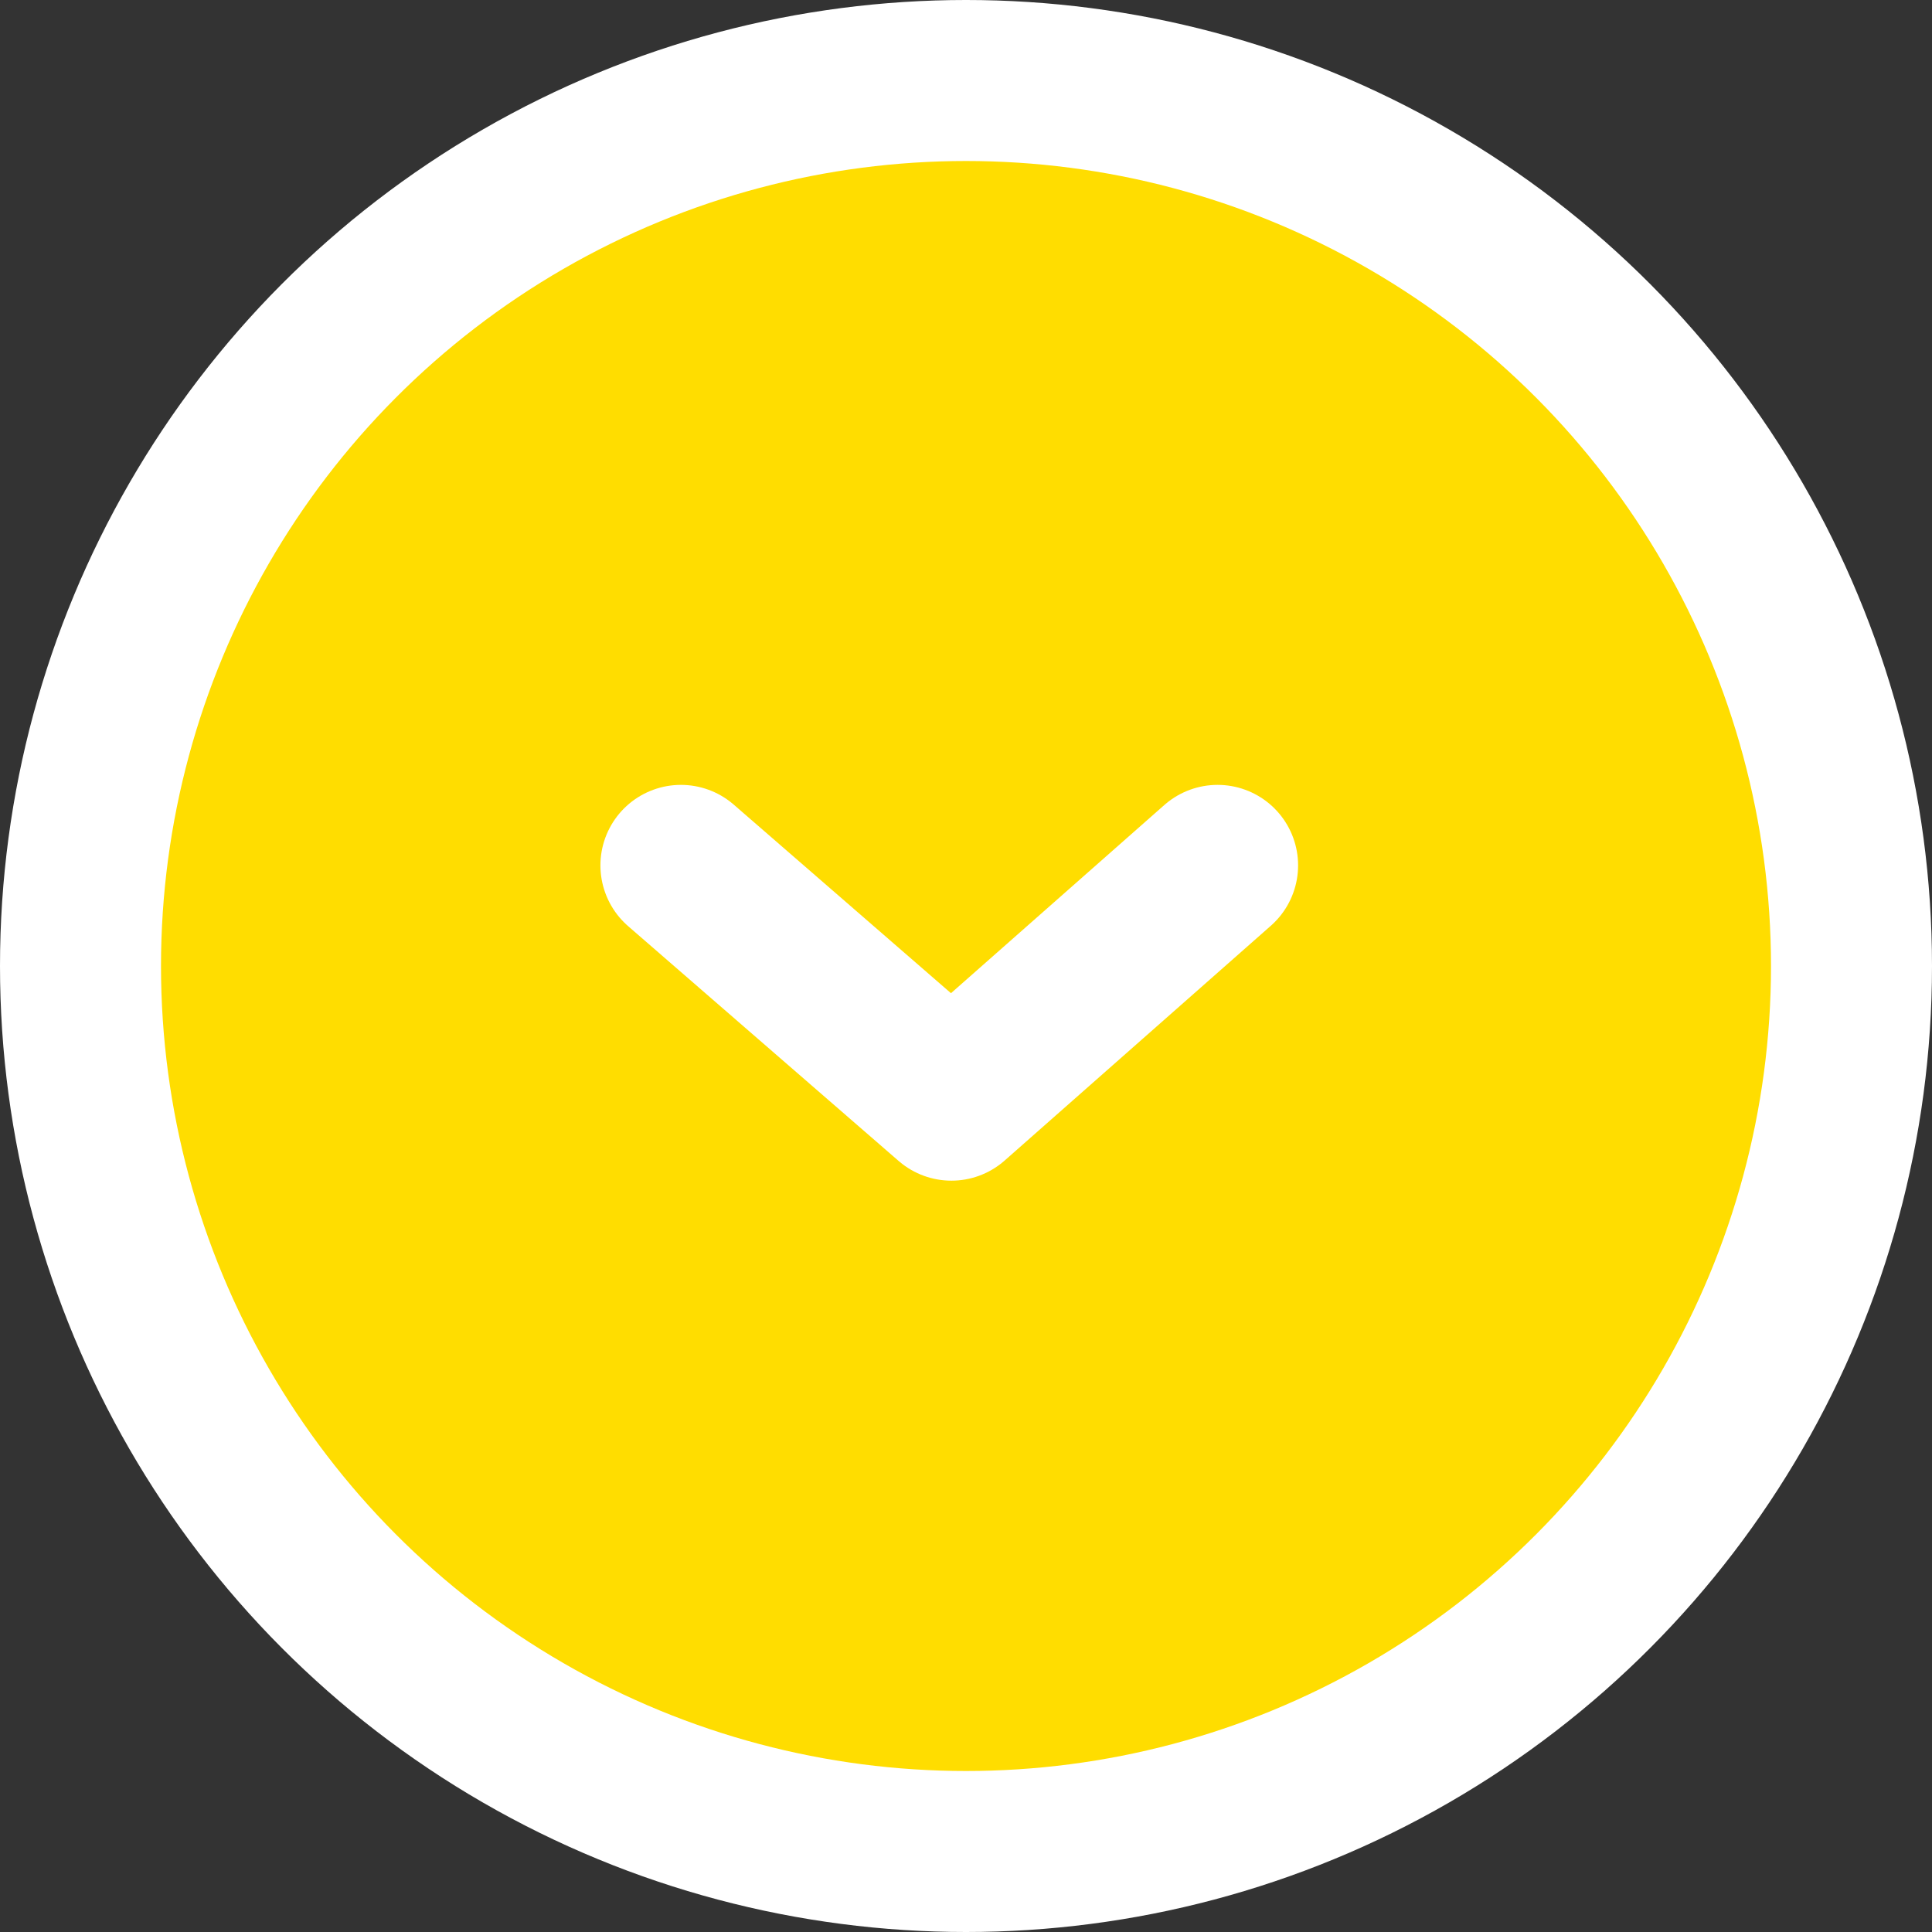 <svg xmlns="http://www.w3.org/2000/svg" viewBox="0 0 36 36"><rect x="0" y="0" width="36" height="36" fill="#333333" stroke="none"/><g fill="none" fill-rule="evenodd"><circle cx="18" cy="18" r="18" fill="#FFF"/><circle cx="18" cy="18" r="15" fill="#FD0"/><path stroke="#FFF" stroke-linecap="round" stroke-linejoin="round" stroke-width="3" d="M22.688 16.125l-4.96 4.375-5.04-4.375"/></g></svg>